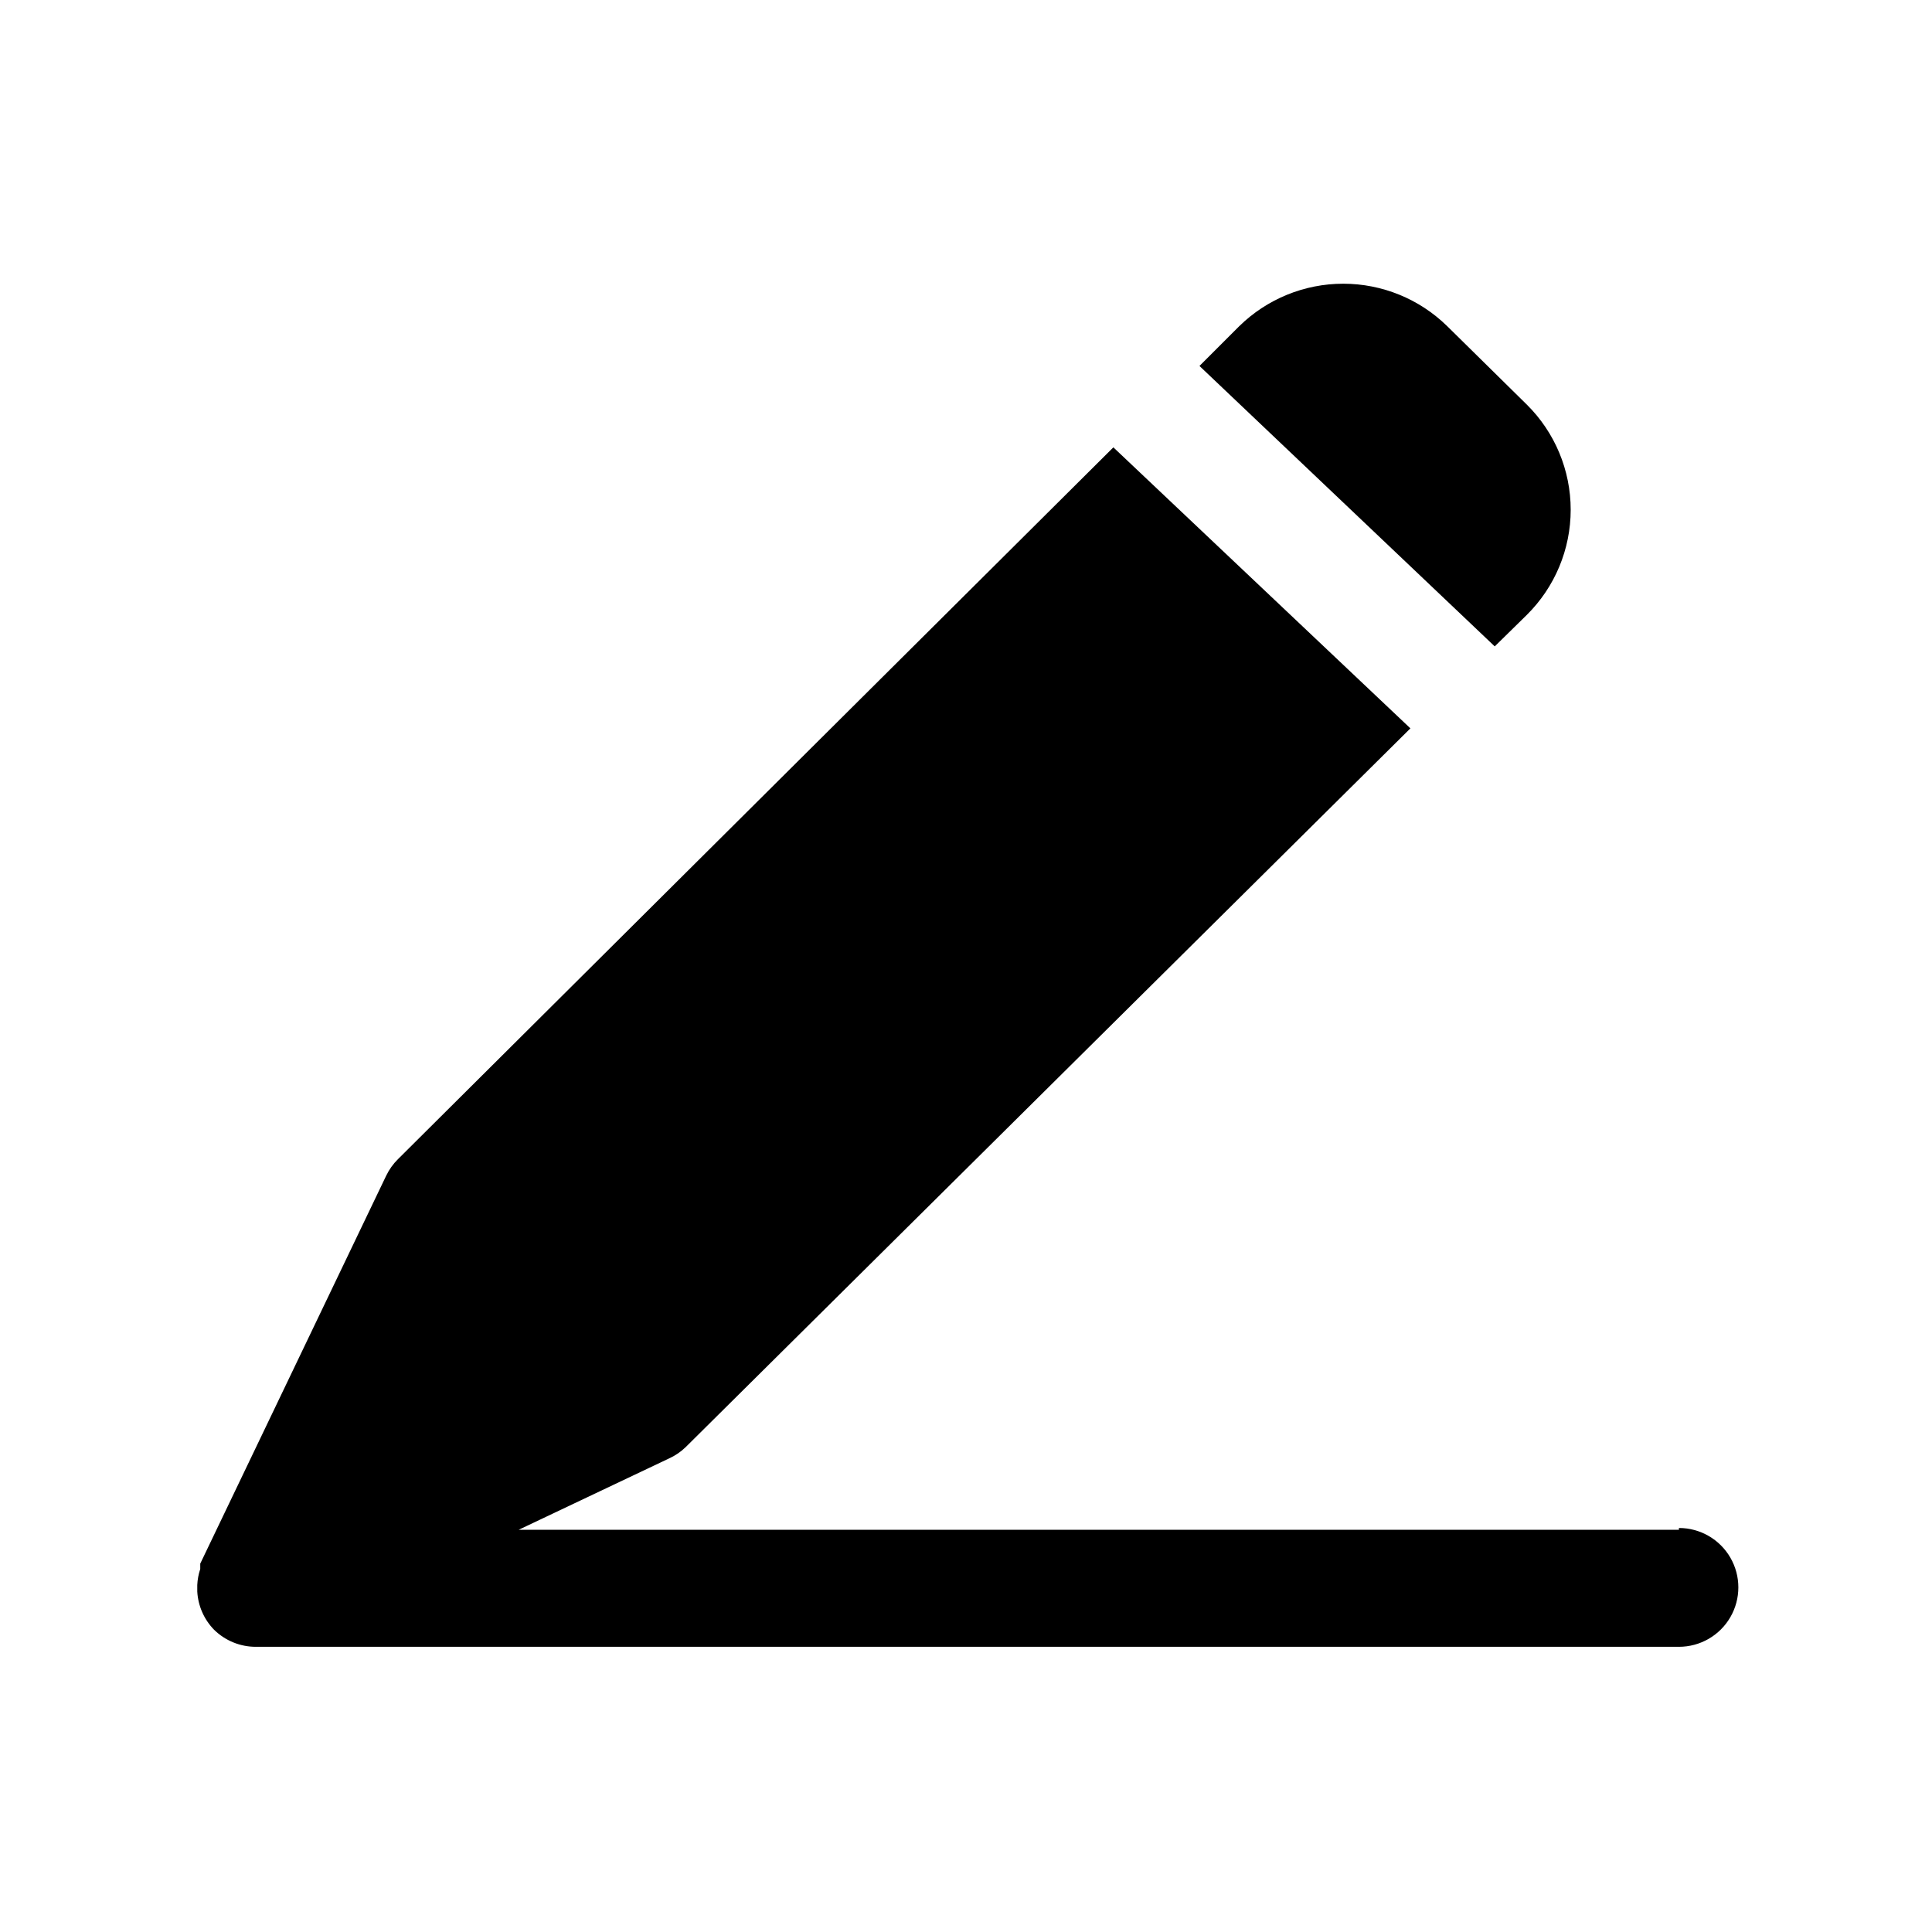 <?xml version="1.0" encoding="UTF-8"?>
<!-- Uploaded to: ICON Repo, www.svgrepo.com, Generator: ICON Repo Mixer Tools -->
<svg fill="#000000" width="800px" height="800px" version="1.1" viewBox="144 144 512 512" xmlns="http://www.w3.org/2000/svg">
 <g>
  <path d="m540.12 315.3 8.5-8.344c7.441-7.367 11.629-17.398 11.629-27.867 0-10.473-4.188-20.504-11.629-27.867l-21.098-20.785c-7.356-7.211-17.246-11.25-27.551-11.25-10.301 0-20.195 4.039-27.551 11.25l-10.547 10.547z"/>
  <path d="m588.93 549.41h-307.48l39.832-18.895c1.629-0.738 3.121-1.75 4.41-2.992l192.08-190.5-78.719-74.469-189.56 188.61c-1.297 1.273-2.359 2.766-3.148 4.406l-49.277 102.81v1.418c-0.457 1.375-0.723 2.805-0.789 4.25v0.789 0.945c0.211 3.777 1.777 7.356 4.41 10.074 2.969 2.945 6.992 4.59 11.176 4.566h377.07c5.625 0 10.824-3 13.637-7.871 2.812-4.871 2.812-10.875 0-15.746s-8.012-7.871-13.637-7.871z"/>
 </g>
</svg>